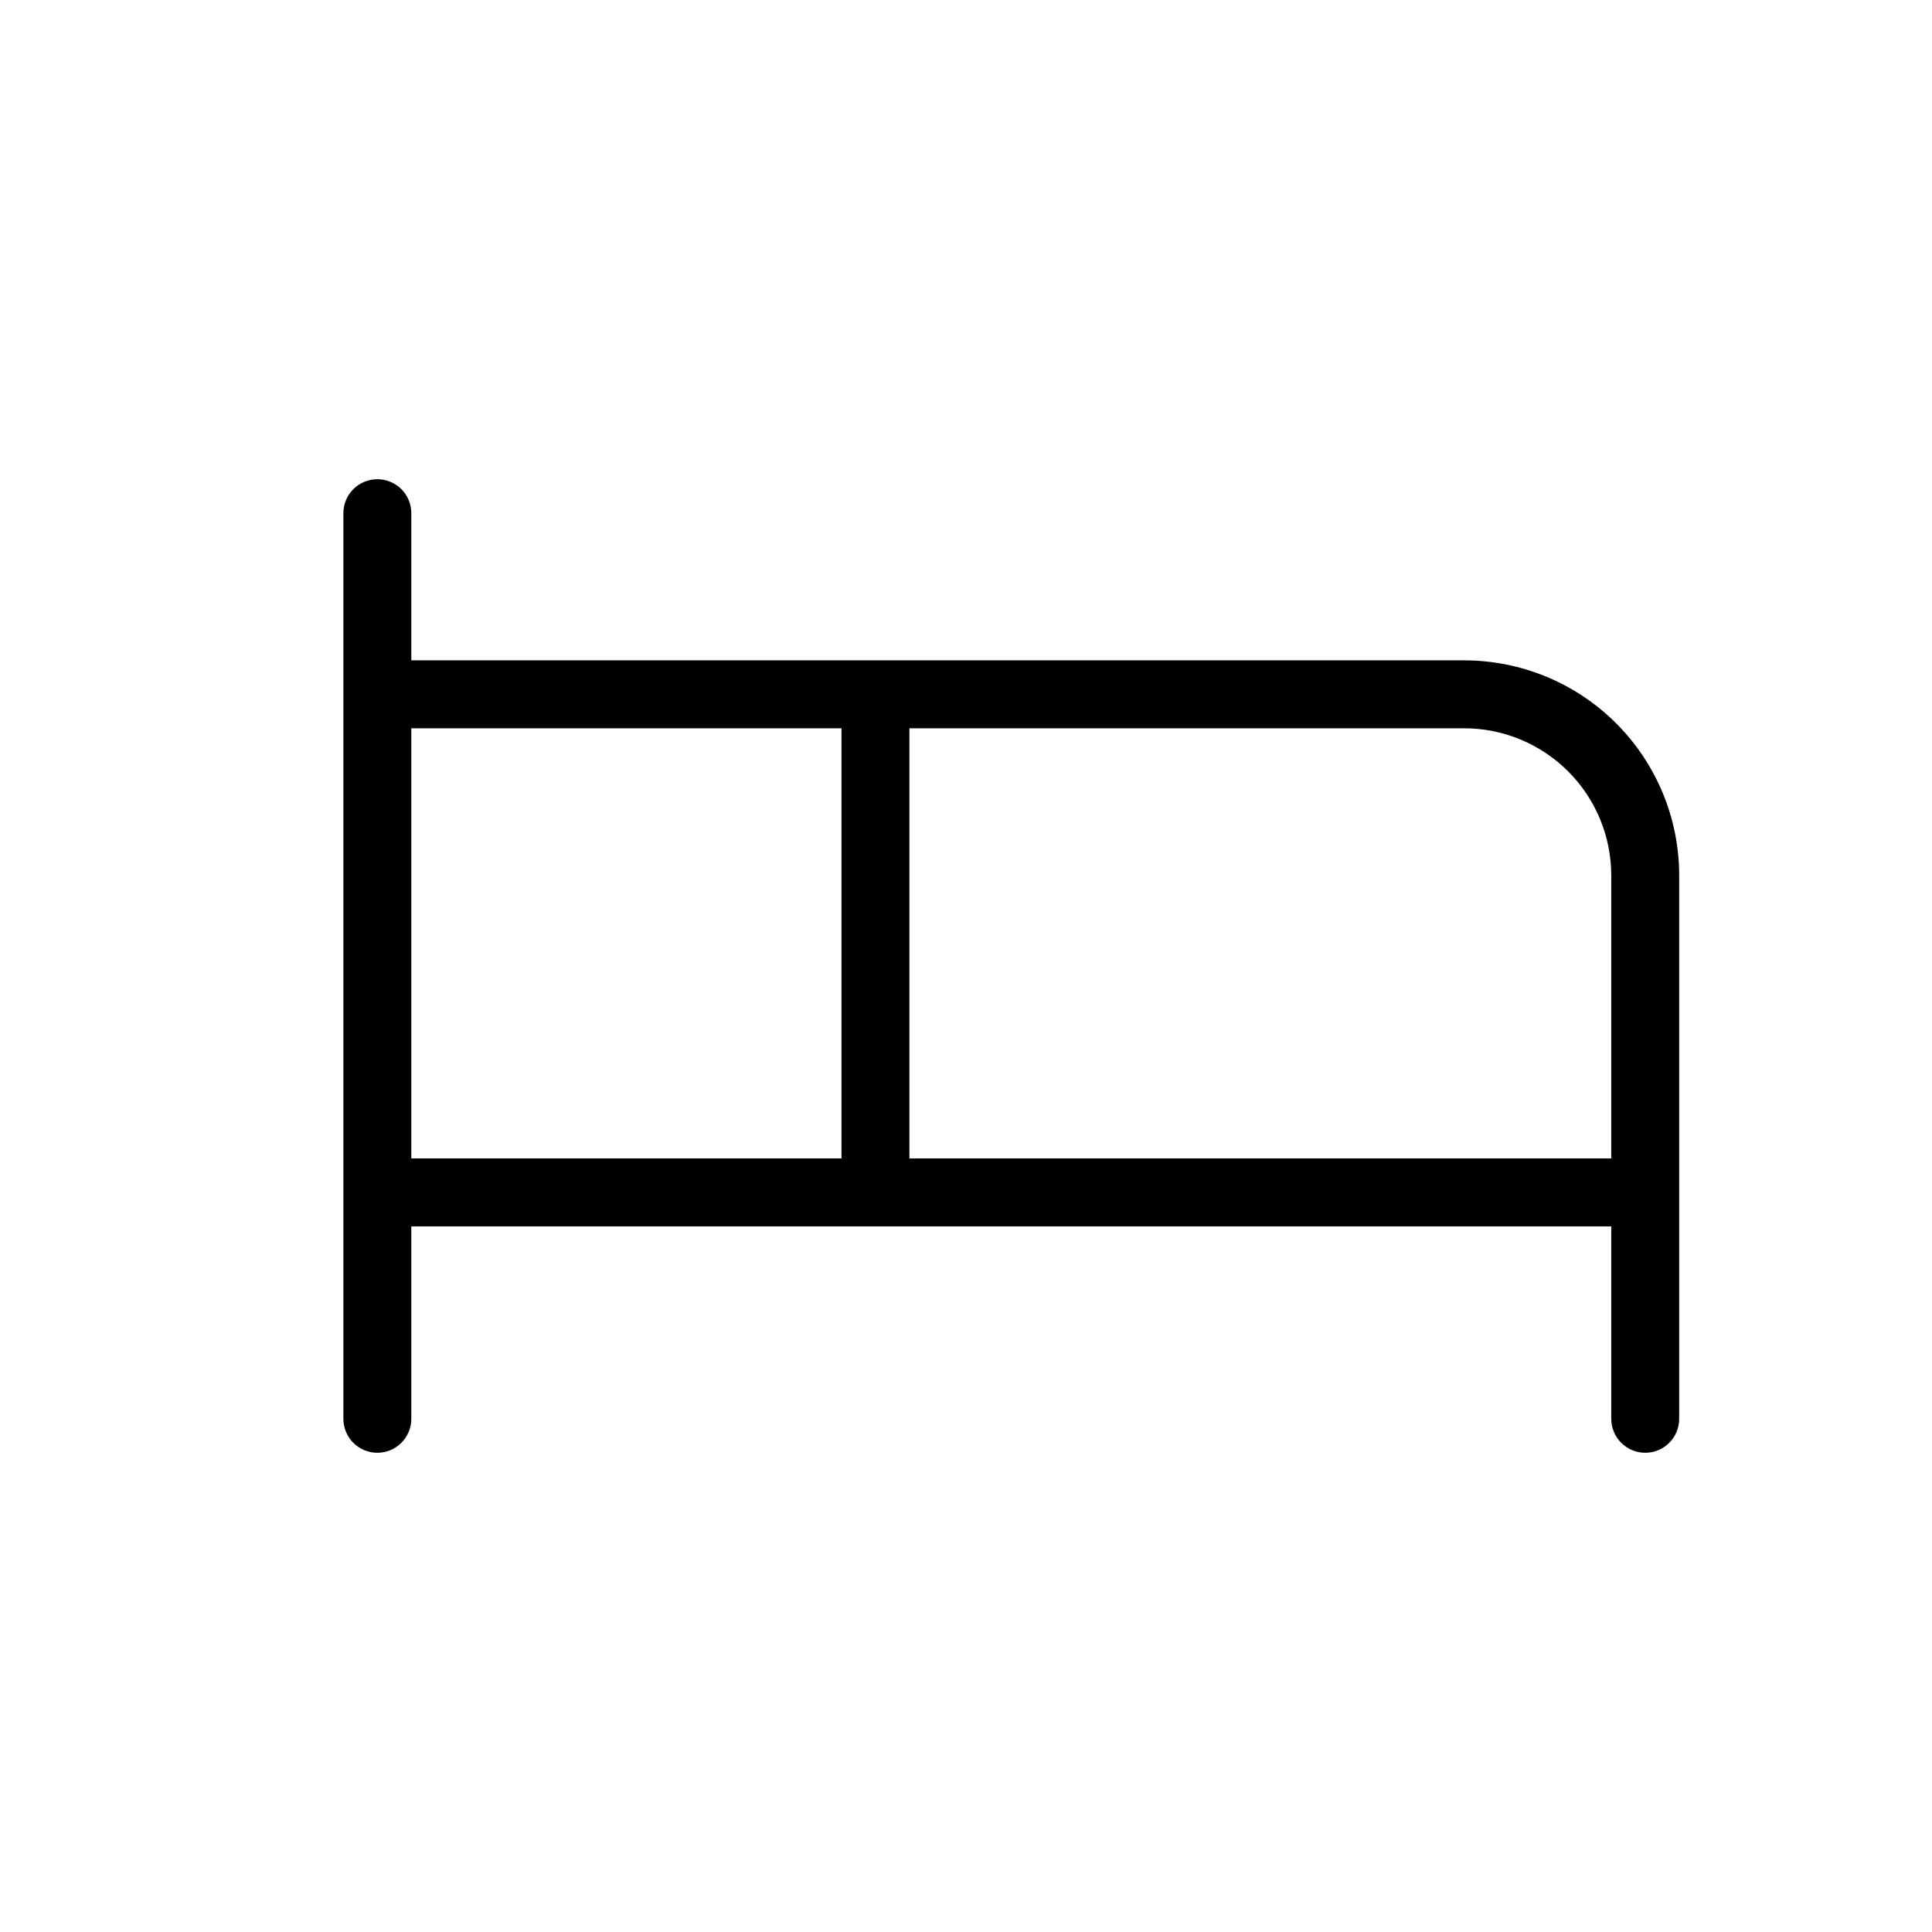 <svg width="64" height="64" viewBox="0 0 64 64" fill="none" xmlns="http://www.w3.org/2000/svg">
	<path d="M48.5 21.875H13.625V17C13.625 16.702 13.507 16.416 13.296 16.204C13.085 15.993 12.798 15.875 12.5 15.875C12.202 15.875 11.915 15.993 11.704 16.204C11.493 16.416 11.375 16.702 11.375 17V47C11.375 47.298 11.493 47.584 11.704 47.795C11.915 48.007 12.202 48.125 12.5 48.125C12.798 48.125 13.085 48.007 13.296 47.795C13.507 47.584 13.625 47.298 13.625 47V40.625H53.375V47C53.375 47.298 53.493 47.584 53.705 47.795C53.916 48.007 54.202 48.125 54.5 48.125C54.798 48.125 55.084 48.007 55.295 47.795C55.507 47.584 55.625 47.298 55.625 47V29C55.625 27.11 54.874 25.298 53.538 23.962C52.202 22.626 50.39 21.875 48.5 21.875ZM13.625 24.125H27.875V38.375H13.625V24.125ZM30.125 38.375V24.125H48.5C49.793 24.125 51.033 24.639 51.947 25.553C52.861 26.467 53.375 27.707 53.375 29V38.375H30.125Z" fill="black"/>
</svg>
